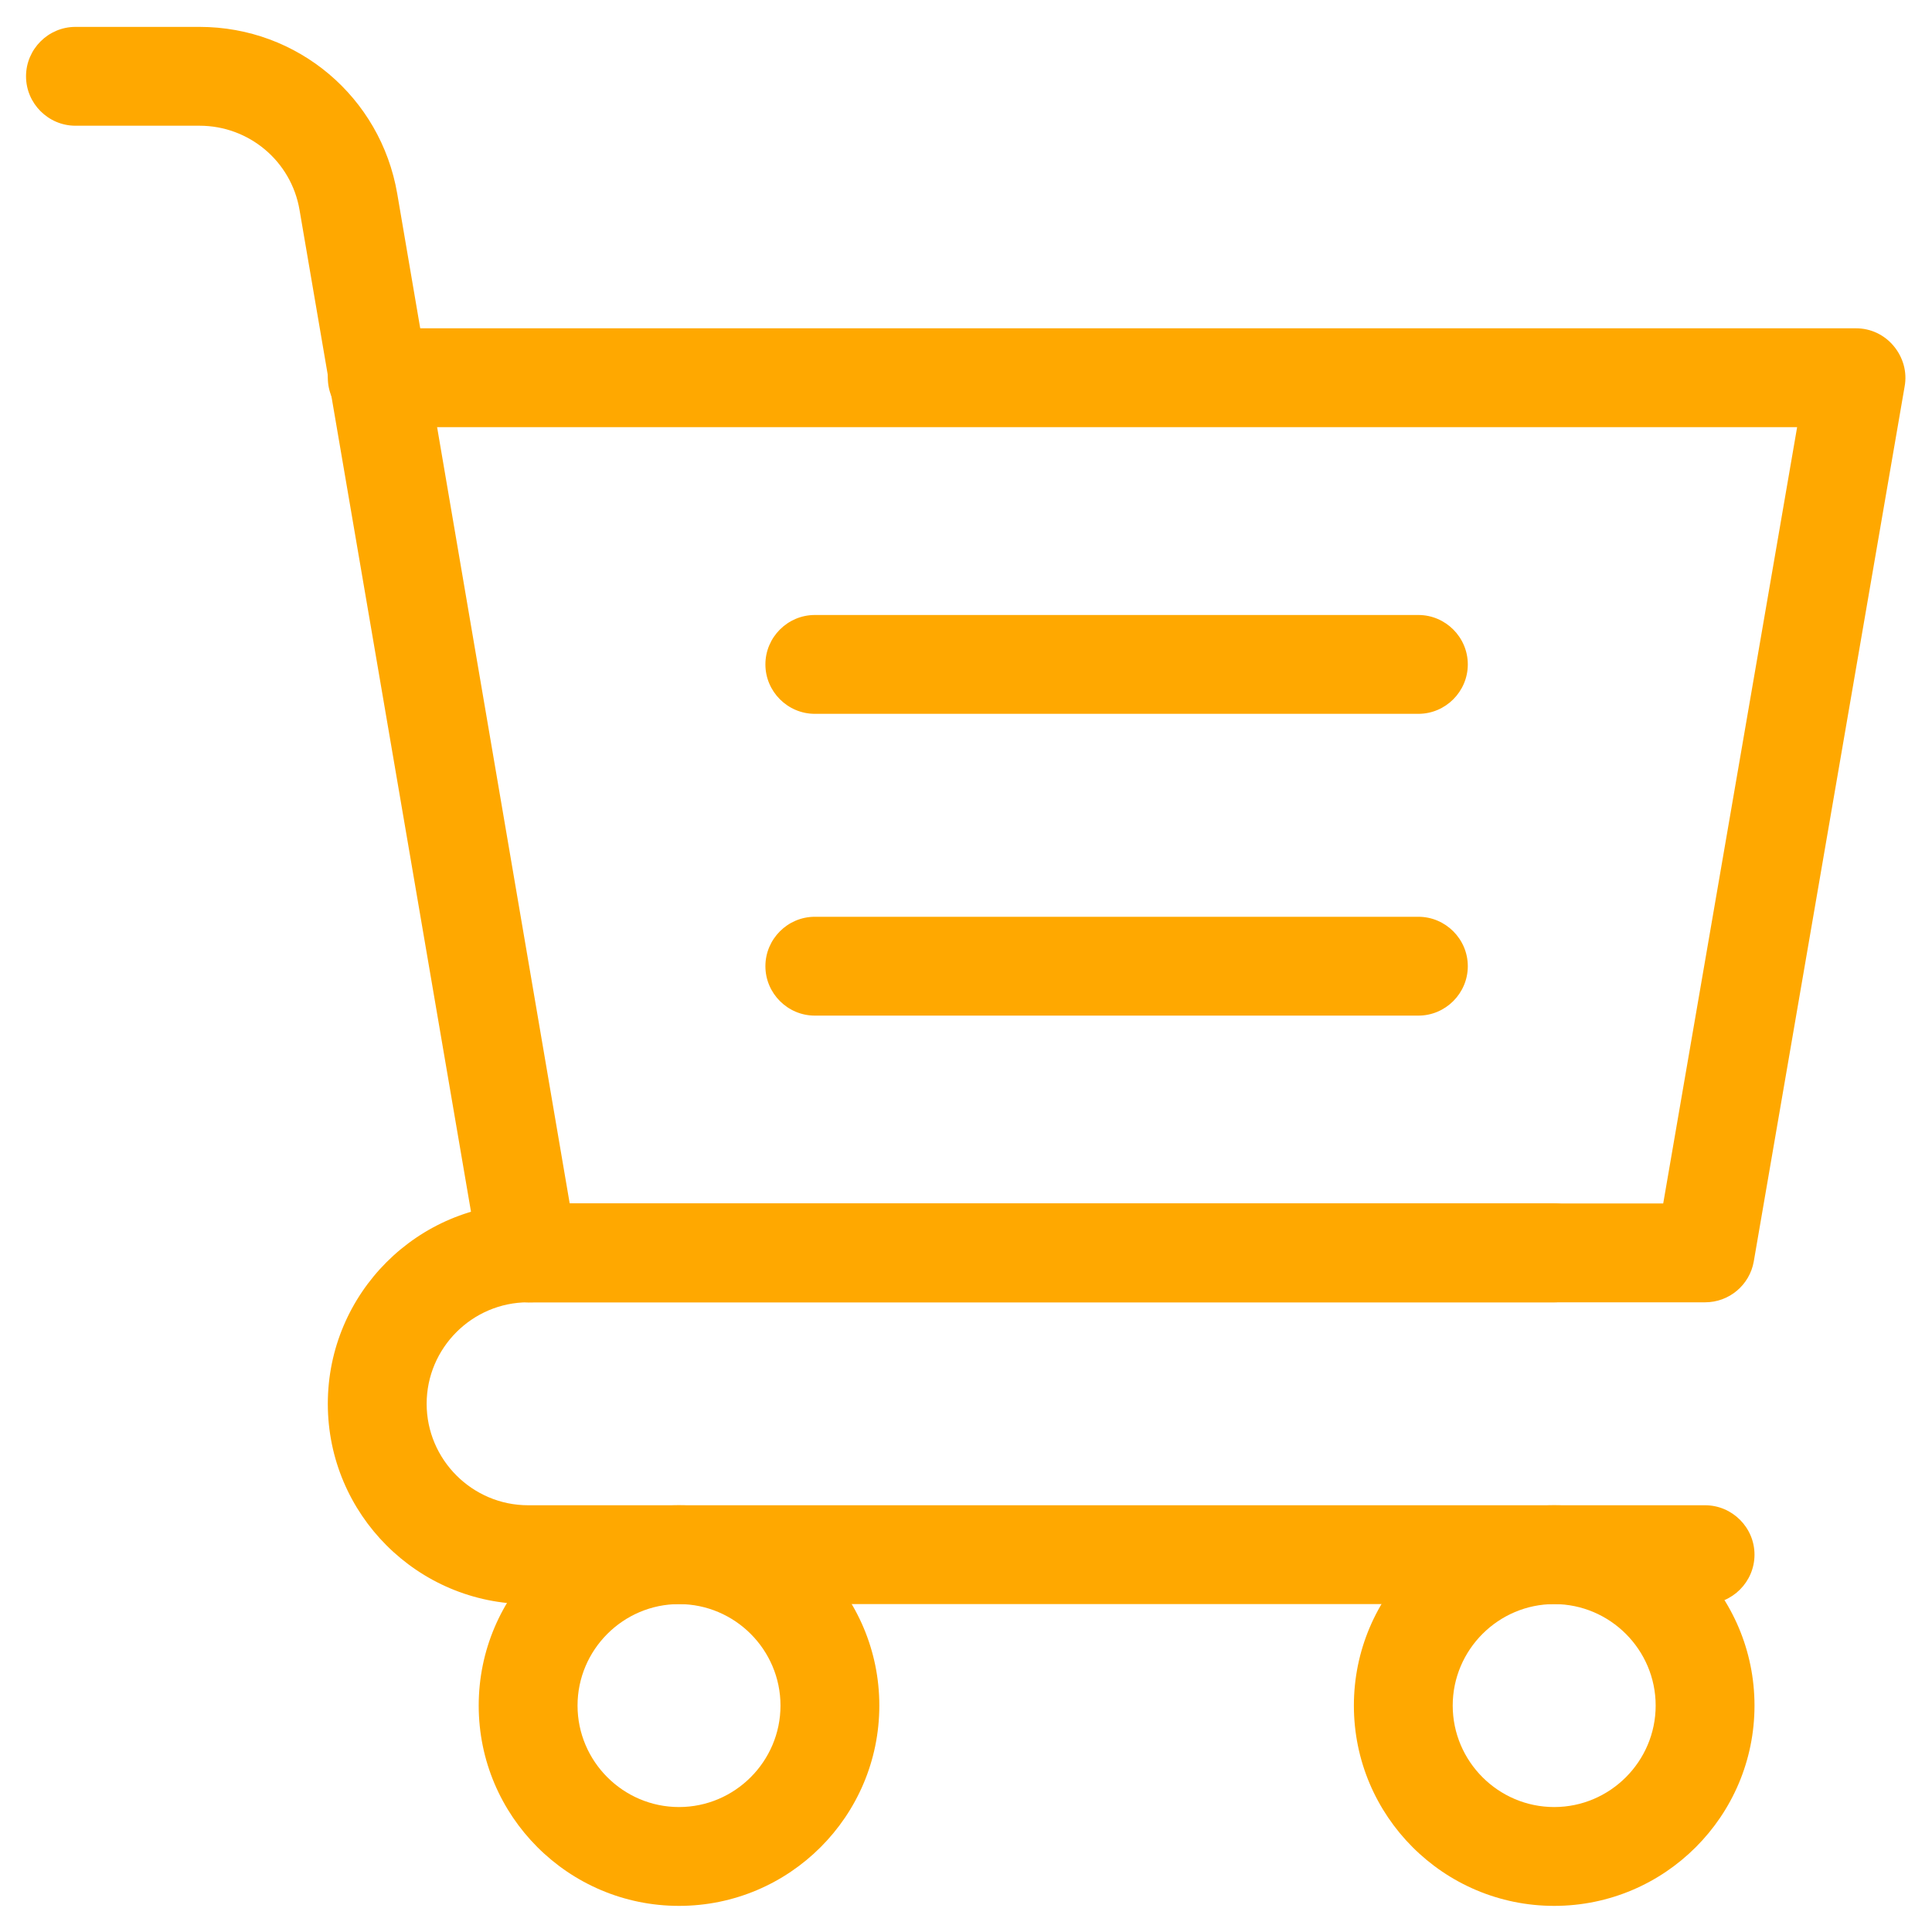 <?xml version="1.0" encoding="UTF-8"?> <svg xmlns="http://www.w3.org/2000/svg" xmlns:xlink="http://www.w3.org/1999/xlink" version="1.1" id="Слой_1" x="0px" y="0px" viewBox="0 0 682.7 682.7" style="enable-background:new 0 0 682.7 682.7;" xml:space="preserve"> <style type="text/css"> .st0{fill:#FFA800;} </style> <g transform="matrix(1.333 0 0 -1.333 0 682.667)"> <path class="st0" d="M452,166.9H140c-7.2,0-13.1,5.9-13.1,13.1c0,7.2,5.9,13.1,13.1,13.1h300.9l35.5,205.8H100 c-7.2,0-13.1,5.9-13.1,13.1c0,7.2,5.9,13.1,13.1,13.1h392c3.9,0,7.5-1.7,10-4.7c2.5-3,3.6-6.9,2.9-10.7l-40-232 C463.8,171.5,458.4,166.9,452,166.9z"></path> <path class="st0" d="M140,166.9c-6.3,0-11.8,4.5-12.9,10.9L79.4,456.5c-2.2,12.9-13.4,22.3-26.5,22.3H20c-7.2,0-13.1,5.9-13.1,13.1 c0,7.2,5.9,13.1,13.1,13.1h32.9c26,0,48-18.6,52.4-44.2l47.6-278.7c1.2-7.1-3.6-13.9-10.7-15.1C141.5,166.9,140.7,166.9,140,166.9z "></path> <path class="st0" d="M376,322.9H216c-7.2,0-13.1,5.9-13.1,13.1c0,7.2,5.9,13.1,13.1,13.1h160c7.2,0,13.1-5.9,13.1-13.1 C389.1,328.8,383.2,322.9,376,322.9z"></path> <path class="st0" d="M376,242.9H216c-7.2,0-13.1,5.9-13.1,13.1c0,7.2,5.9,13.1,13.1,13.1h160c7.2,0,13.1-5.9,13.1-13.1 C389.1,248.8,383.2,242.9,376,242.9z"></path> <path class="st0" d="M452,86.9H140c-29.3,0-53.1,23.8-53.1,53.1s23.8,53.1,53.1,53.1h272c7.2,0,13.1-5.9,13.1-13.1 c0-7.2-5.9-13.1-13.1-13.1H140c-14.8,0-26.9-12.1-26.9-26.9s12.1-26.9,26.9-26.9h312c7.2,0,13.1-5.9,13.1-13.1 C465.1,92.8,459.2,86.9,452,86.9z"></path> <path class="st0" d="M180,6.9c-29.3,0-53.1,23.8-53.1,53.1s23.8,53.1,53.1,53.1s53.1-23.8,53.1-53.1S209.3,6.9,180,6.9z M180,86.9 c-14.8,0-26.9-12.1-26.9-26.9s12.1-26.9,26.9-26.9c14.8,0,26.9,12.1,26.9,26.9S194.8,86.9,180,86.9z"></path> <path class="st0" d="M412,6.9c-29.3,0-53.1,23.8-53.1,53.1s23.8,53.1,53.1,53.1c29.3,0,53.1-23.8,53.1-53.1S441.3,6.9,412,6.9z M412,86.9c-14.8,0-26.9-12.1-26.9-26.9s12.1-26.9,26.9-26.9s26.9,12.1,26.9,26.9S426.8,86.9,412,86.9z"></path> </g> </svg> 